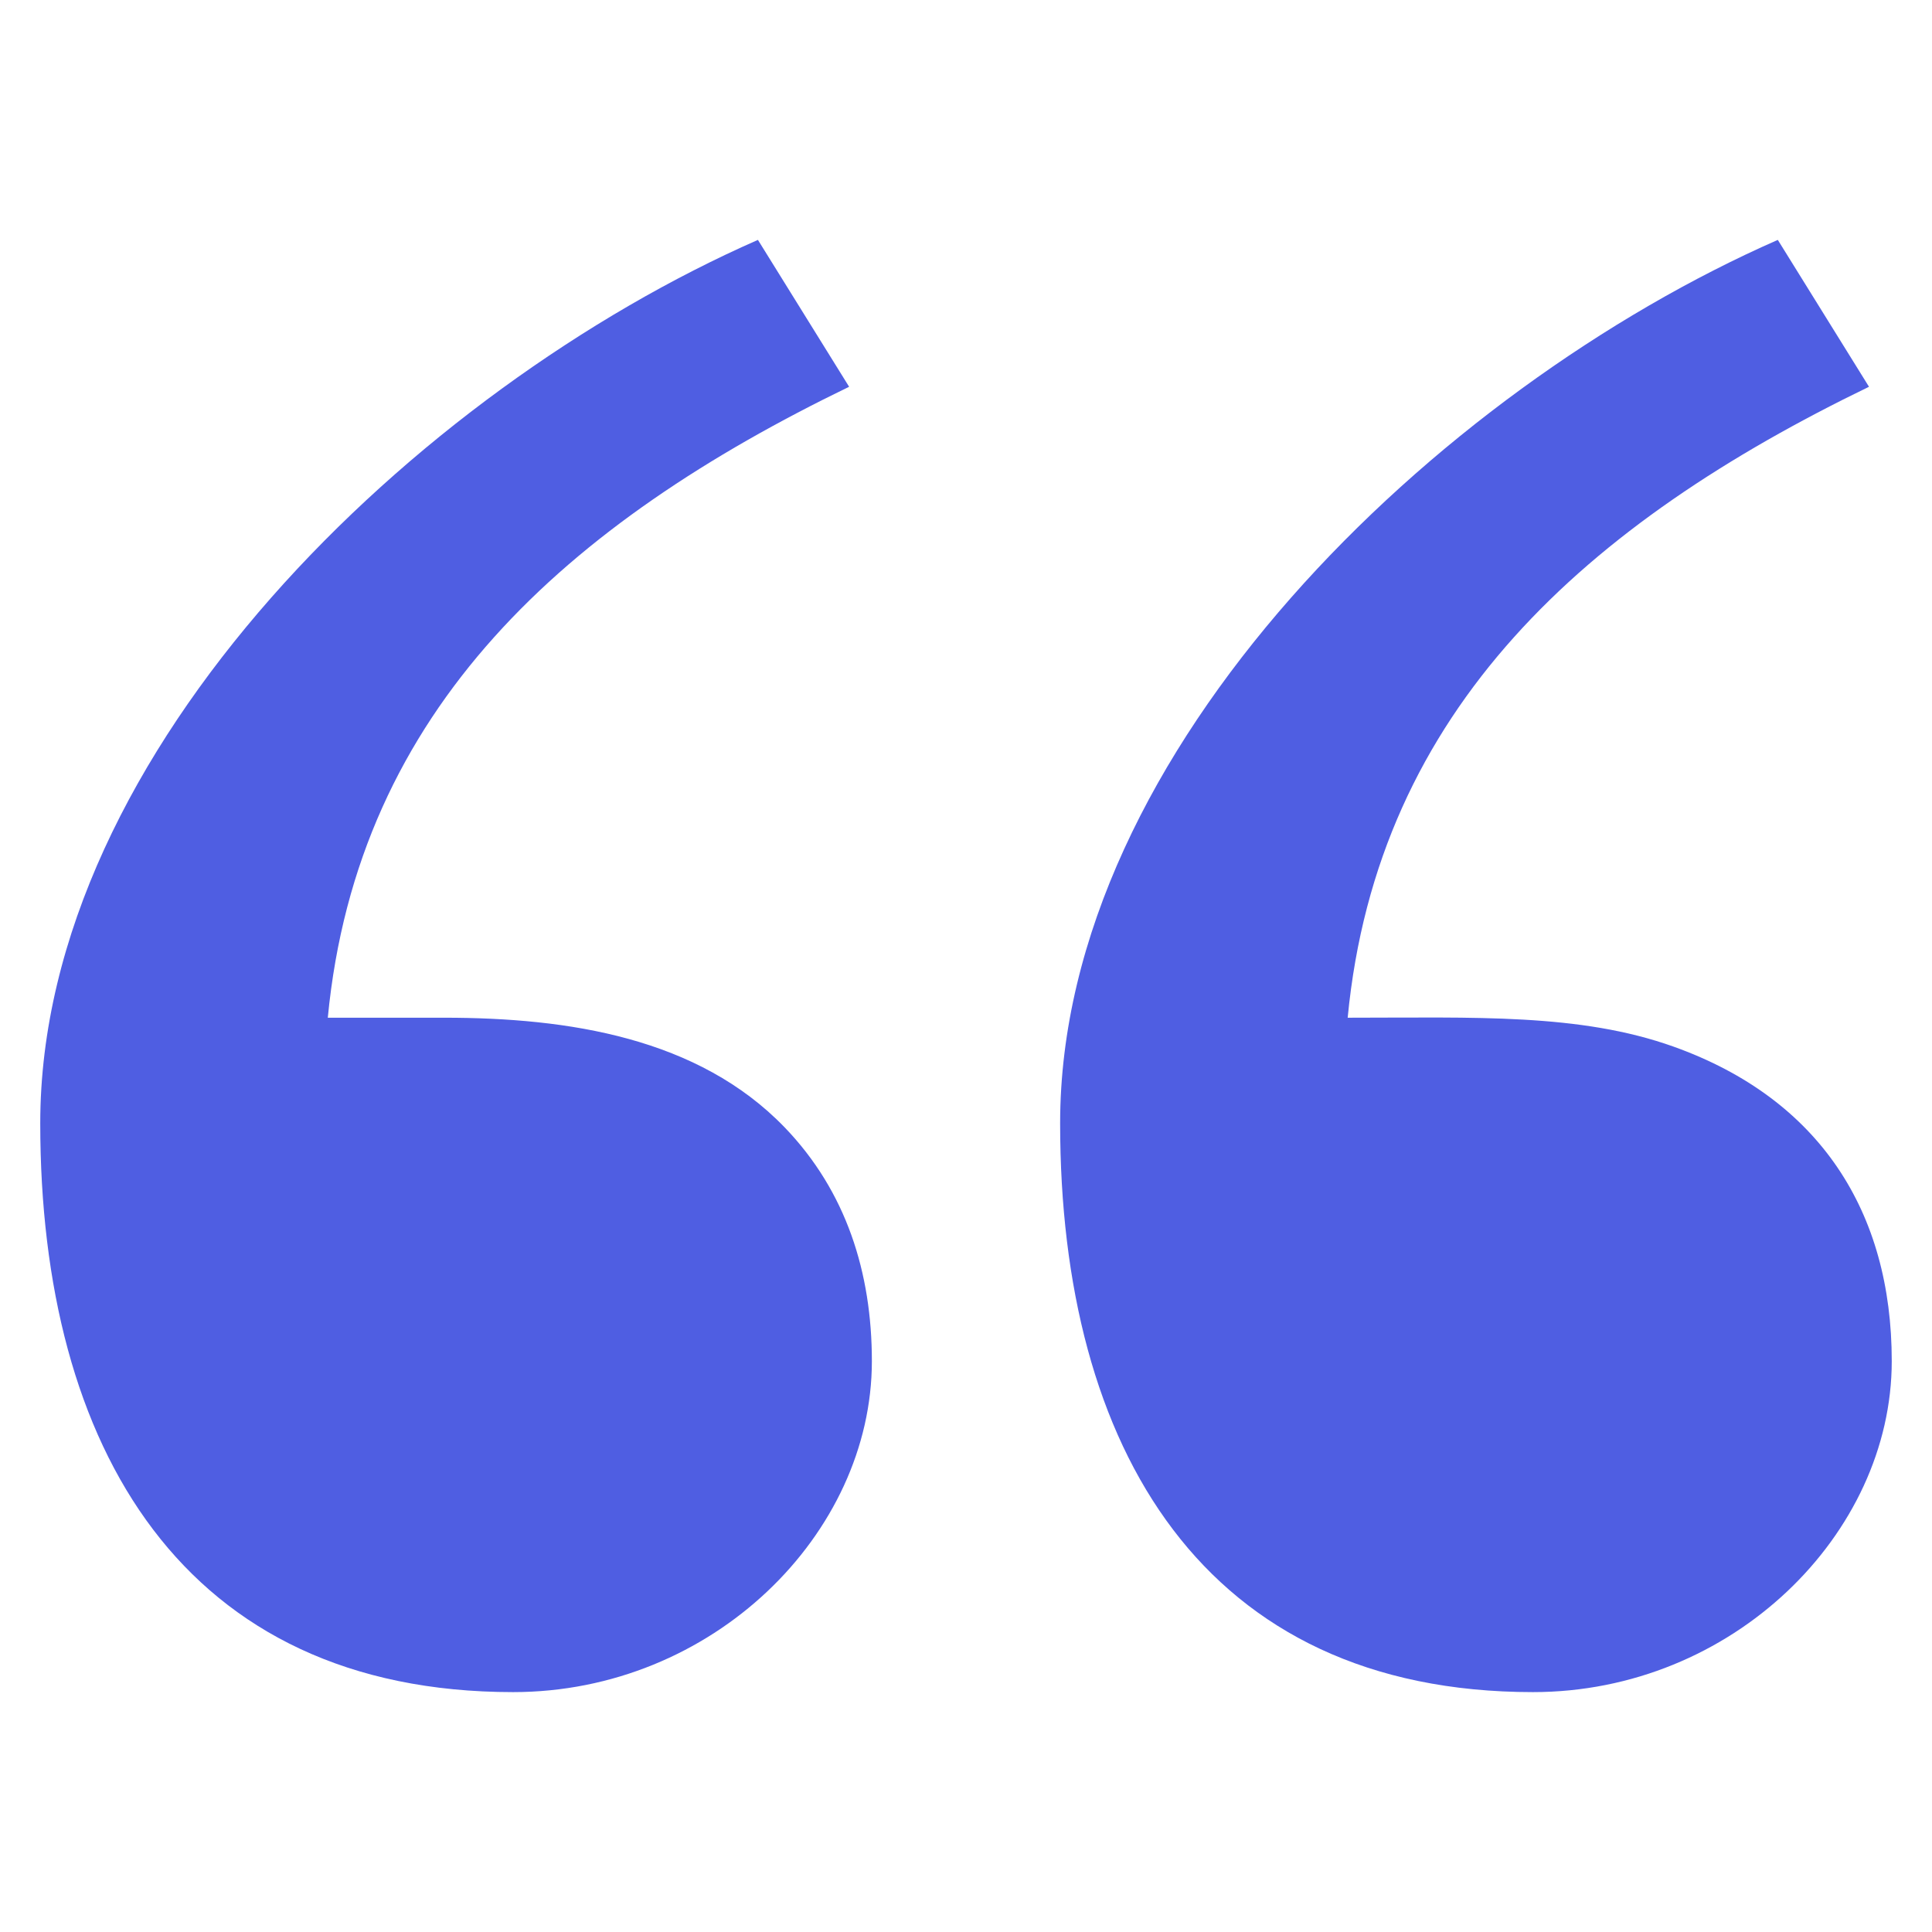 <svg xmlns="http://www.w3.org/2000/svg" width="90" height="90" viewBox="0 0 90 90" fill="none"><path d="M40.615 63.406C40.615 71.463 33.188 78.825 23.903 78.825C8.561 78.825 1.875 67.475 1.875 52.324C1.875 34.934 19.404 18.163 35.307 11.175L39.555 18.017C26.452 24.366 16.658 32.975 15.27 47.409H20.691C26.496 47.409 32.526 48.345 36.552 52.517C39.422 55.495 40.615 59.288 40.615 63.406ZM88.125 63.406C88.125 71.463 80.698 78.825 71.413 78.825C56.071 78.825 49.385 67.475 49.385 52.324C49.385 34.934 66.913 18.163 82.817 11.175L87.065 18.017C73.962 24.366 64.168 32.975 62.78 47.409C68.692 47.409 73.597 47.195 77.966 48.758C84.77 51.193 88.125 56.453 88.125 63.406Z" fill="#4F5EE2"></path></svg>